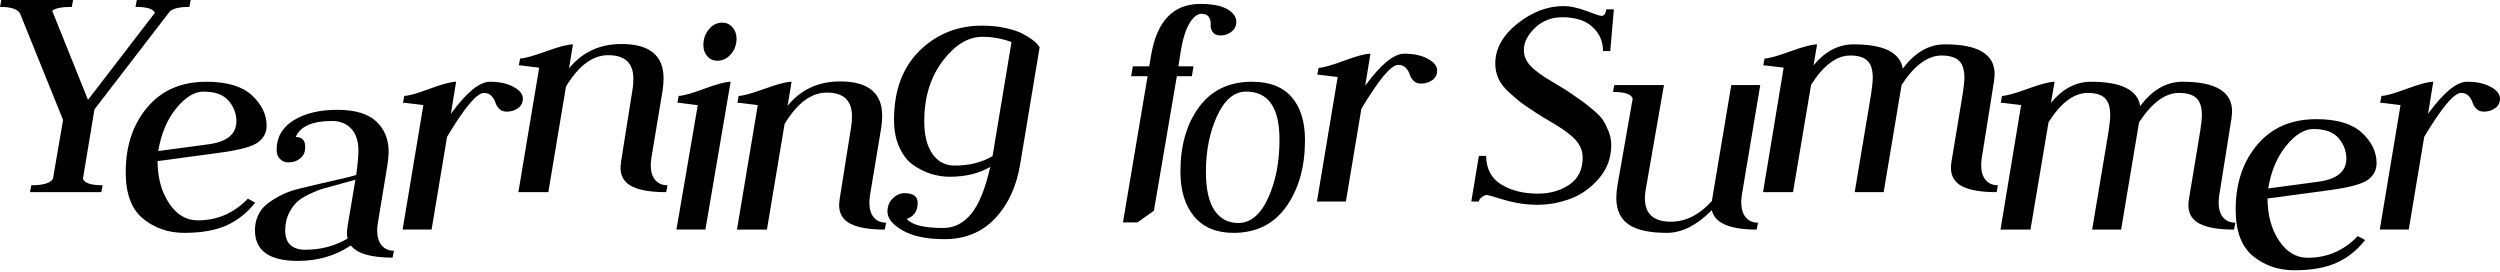 <?xml version="1.0" encoding="UTF-8"?>
<svg id="_レイヤー_2" xmlns="http://www.w3.org/2000/svg" version="1.1" viewBox="0 0 1000 109">
  <!-- Generator: Adobe Illustrator 29.3.1, SVG Export Plug-In . SVG Version: 2.1.0 Build 151)  -->
  <g id="TOP">
    <path d="M29.241,0l-.519,2.759c-4.081,0-6.694.526-7.831,1.577l14.304,35.608L61.961,5.124c-.615-1.576-3.2-2.365-7.754-2.365l.526-2.759h21.549l-.526,2.759c-3.768,0-6.353.571-7.752,1.708l-30.22,39.27-4.599,27.724c.526,1.763,3.153,2.644,7.883,2.644l-.526,2.759H11.997l.526-2.759c4.817,0,7.708-.874,8.672-2.628l4.033-23.505L8.014,5.387c-.964-1.751-3.635-2.628-8.014-2.628L.526,0h28.716Z"/>
    <path d="M106.651,50.308c0,2.693-1.128,4.886-3.378,6.578-2.252,1.694-7.129,3.061-14.635,4.102l-25.61,3.451c0,6.586,1.517,12.185,4.551,16.796,3.035,4.611,6.885,6.915,11.547,6.915,7.771,0,14.44-2.891,20.003-8.672l2.956,1.577c-3.269,4.118-7.115,7.161-11.533,9.132-4.42,1.971-10.031,2.956-16.835,2.956-6.337,0-11.825-1.883-16.47-5.65-4.644-3.766-6.964-9.986-6.964-18.658,0-10.424,2.875-19.052,8.622-25.885,5.749-6.833,13.632-10.249,23.652-10.249,8.252,0,14.331,1.819,18.236,5.453,3.905,3.636,5.858,7.686,5.858,12.154ZM63.291,60.426l19.835-2.671c7.626-.961,11.437-4.065,11.437-9.311,0-2.97-1.034-5.681-3.101-8.128-2.067-2.448-5.432-3.673-10.093-3.673-3.607,0-7.236,2.234-10.885,6.701-3.651,4.468-6.049,10.163-7.192,17.082h-0Z"/>
    <path d="M122.09,58.806c0,1.959-.658,3.472-1.972,4.539-1.314,1.068-2.891,1.602-4.73,1.602-1.403,0-2.541-.46-3.417-1.379-.877-.92-1.314-2.123-1.314-3.614,0-5.079,2.265-9.021,6.794-11.825,4.528-2.803,10.356-4.205,17.482-4.205,7.018,0,12.194,1.538,15.528,4.611,3.334,3.073,5,7.163,5,12.271,0,1.094-.163,2.827-.49,5.196l-3.819,23.125c-.193,1.38-.29,2.328-.29,2.846,0,2.636.592,4.683,1.775,6.137,1.183,1.456,2.824,2.182,4.927,2.182l-.526,2.759c-8.672,0-14.236-1.622-16.686-4.87-6.171,4.122-13.223,6.184-21.155,6.184-11.478,0-17.214-4.085-17.214-12.259,0-2.27.461-4.346,1.38-6.224.92-1.879,2.255-3.451,4.007-4.718s3.614-2.382,5.584-3.343c1.972-.961,4.324-1.769,7.063-2.427,2.739-.657,5.262-1.263,7.574-1.817,2.312-.554,4.918-1.152,7.818-1.792,2.899-.639,5.258-1.232,7.076-1.78.592-4.356.888-7.604.888-9.739,0-3.825-.969-6.761-2.905-8.806s-4.487-3.07-7.653-3.07c-7.843,0-12.688,2.137-14.538,6.41,2.54,0,3.811,1.337,3.811,4.005l0.0 0ZM142.172,71.877c-1.221.349-3.252.914-6.091,1.696-2.842.782-5.049,1.39-6.621,1.823-1.574.435-3.468,1.174-5.681,2.219-2.215,1.045-3.931,2.158-5.147,3.338-1.215,1.183-2.278,2.727-3.19,4.634-.911,1.909-1.367,4.09-1.367,6.541,0,5.18,2.716,7.769,8.148,7.769,6.091,0,11.696-1.489,16.816-4.468-.176-.874-.262-1.62-.262-2.234,0-.612.086-1.532.262-2.759l3.133-18.559Z"/>
    <path d="M202.723,44.658c-1.301,0-2.323-.394-3.067-1.183-.743-.788-1.254-1.642-1.534-2.562-.278-.92-.794-1.774-1.548-2.562-.752-.788-1.75-1.183-2.991-1.183-2.837,0-7.758,5.858-14.763,17.572l-6.186,37.088h-11.588l8.3-49.794c-.788-.123-1.796-.247-3.022-.37-1.228-.123-2.234-.246-3.022-.37-.788-.123-1.49-.185-2.101-.185l.524-2.759c1.663,0,5.034-.94,10.114-2.825,5.078-1.883,8.614-2.825,10.614-2.825l-2.101,12.832c6.246-8.553,11.45-12.832,15.616-12.832,3.8,0,6.945.679,9.436,2.037,2.488,1.359,3.734,2.913,3.734,4.665,0,1.665-.65,2.956-1.953,3.876-1.301.92-2.787,1.379-4.462,1.379h0Z"/>
    <path d="M227.604,27.355c5.279-6.498,12.273-9.748,20.985-9.748,11.224,0,16.837,4.574,16.837,13.722,0,1.507-.131,3.145-.395,4.915l-4.466,26.835c-.176,1.418-.264,2.394-.264,2.923,0,2.568.592,4.562,1.775,5.979s2.824,2.125,4.927,2.125l-.526,2.759c-6.133,0-10.709-.772-13.731-2.32-3.022-1.548-4.533-4.041-4.533-7.481,0-.53.083-1.417.251-2.657l4.623-29.093c.167-.887.251-2.17.251-3.854,0-6.258-3.36-9.386-10.073-9.386-6.191,0-11.814,4.18-16.871,12.538l-7.061,42.254h-11.984l8.32-49.792c-.789-.123-1.797-.246-3.022-.37-1.228-.123-2.234-.248-3.022-.372-.789-.123-1.492-.185-2.103-.185l.526-2.759c1.663,0,5.096-.94,10.295-2.825,5.201-1.883,8.815-2.825,10.839-2.825l-1.577,9.616h0Z"/>
    <path d="M279.108,42.073c-.788-.127-1.796-.257-3.022-.384-1.228-.127-2.234-.257-3.022-.386-.788-.127-1.49-.193-2.103-.193l.526-2.759c1.663,0,5.047-.94,10.149-2.825,5.101-1.883,8.64-2.825,10.617-2.825l-10.093,59.127h-11.586l8.533-49.755h0ZM294.619,15.489c0,2.365-.751,4.424-2.252,6.176-1.503,1.753-3.307,2.628-5.418,2.628-1.624,0-2.962-.591-4.018-1.774-1.055-1.183-1.582-2.694-1.582-4.533,0-2.365.728-4.445,2.19-6.241,1.462-1.794,3.248-2.694,5.358-2.694,1.623,0,2.981.614,4.078,1.84,1.097,1.227,1.644,2.759,1.644,4.599h0Z"/>
    <path d="M315.045,42.318c5.279-6.498,12.273-9.748,20.985-9.748,11.224,0,16.837,4.574,16.837,13.722,0,1.507-.131,3.145-.395,4.915l-4.466,26.835c-.176,1.418-.264,2.394-.264,2.923,0,2.568.592,4.562,1.775,5.979s2.824,2.125,4.927,2.125l-.526,2.759c-6.133,0-10.709-.772-13.731-2.32-3.022-1.548-4.533-4.041-4.533-7.481,0-.53.082-1.417.251-2.657l4.623-29.093c.167-.887.251-2.17.251-3.854,0-6.258-3.36-9.386-10.073-9.386-6.191,0-11.814,4.18-16.871,12.538l-7.061,42.254h-11.984l8.32-49.792c-.789-.123-1.797-.246-3.022-.37-1.228-.123-2.234-.248-3.022-.372-.789-.123-1.492-.185-2.103-.185l.526-2.759c1.663,0,5.096-.94,10.295-2.825,5.201-1.883,8.815-2.825,10.839-2.825l-1.577,9.616h0Z"/>
    <path d="M367.069,81.152c0,3.213-1.446,5.357-4.337,6.428,2.014,2.41,6.877,3.615,14.585,3.615,4.292,0,7.993-1.86,11.104-5.578,3.108-3.72,5.67-10.007,7.686-18.861-4.466,2.628-9.855,3.942-16.161,3.942-2.541,0-5.016-.374-7.424-1.117-2.41-.743-4.775-1.905-7.097-3.482-2.321-1.577-4.204-3.942-5.649-7.096-1.446-3.153-2.168-6.832-2.168-11.037,0-11.737,3.402-20.957,10.208-27.658,6.806-6.701,15.138-10.052,25.001-10.052,3.313,0,6.388.306,9.226.916,2.836.612,5.062,1.331,6.675,2.16,1.614.829,2.99,1.657,4.123,2.486,1.132.829,1.919,1.548,2.357,2.158l.654.916-7.754,46.643c-1.482,9.033-4.842,16.313-10.075,21.84-5.235,5.525-11.994,8.288-20.279,8.288-7.064,0-12.624-1.162-16.68-3.482-4.057-2.322-6.084-4.841-6.084-7.555,0-2.103.7-3.856,2.103-5.256,1.399-1.402,2.977-2.102,4.73-2.102,3.502,0,5.256,1.293,5.256,3.884ZM397.027,62.421l7.577-45.6c-3.79-1.396-7.669-2.096-11.636-2.096-5.73,0-11.042,3.242-15.934,9.723-4.892,6.484-7.338,14.542-7.338,24.177,0,5.432,1.082,9.723,3.25,12.876,2.166,3.154,5.151,4.731,8.956,4.731,5.837,0,10.879-1.269,15.125-3.81h0Z"/>
    <path d="M494.517,8.664c0,1.665-.636,3.002-1.904,4.008-1.272,1.008-2.739,1.511-4.402,1.511-1.492,0-2.541-.46-3.155-1.379-.613-.92-.877-1.905-.788-2.956.086-1.052-.138-2.037-.673-2.957-.537-.92-1.519-1.379-2.949-1.379-1.7,0-3.307,1.255-4.826,3.759-1.521,2.505-2.681,6.176-3.485,11.01l-.977,6.254h6.044l-.657,3.942h-6.005l-9.182,53.83-6.573,4.64h-5.801l9.855-58.47h-6.569l.657-3.942h6.568l.757-4.552c2.357-13.607,8.909-20.413,19.652-20.413,4.805,0,8.407.702,10.809,2.103,2.402,1.402,3.603,3.067,3.603,4.993h-0Z"/>
    <path d="M493.404,93.143c-6.869,0-12.125-2.193-15.768-6.582-3.645-4.39-5.466-10.358-5.466-17.909,0-10.495,2.486-19.112,7.464-25.848,4.974-6.734,12.018-10.103,21.129-10.103,7.076,0,12.385,2.053,15.925,6.155,3.538,4.102,5.308,9.82,5.308,17.151,0,10.711-2.488,19.578-7.462,26.601-4.978,7.023-12.019,10.534-21.129,10.534h0ZM482.366,68.652c0,6.939,1.139,12.098,3.417,15.478,2.276,3.381,5.448,5.071,9.514,5.071,4.903,0,8.881-3.313,11.93-9.945,3.048-6.629,4.572-14.423,4.572-23.382,0-12.819-4.45-19.231-13.349-19.231-4.766,0-8.637,3.25-11.615,9.748-2.98,6.5-4.468,13.919-4.468,22.261l-0.0 0Z"/>
    <path d="M568.449,33.436c-1.301,0-2.323-.394-3.067-1.183-.742-.788-1.254-1.642-1.534-2.562-.278-.92-.794-1.774-1.548-2.562-.752-.788-1.75-1.183-2.991-1.183-2.837,0-7.758,5.858-14.763,17.572l-6.186,37.088h-11.588l8.3-49.794c-.788-.123-1.796-.247-3.022-.37-1.228-.123-2.234-.246-3.022-.37s-1.49-.185-2.101-.185l.524-2.759c1.663,0,5.034-.94,10.114-2.825,5.078-1.883,8.614-2.825,10.614-2.825l-2.101,12.832c6.246-8.553,11.45-12.832,15.616-12.832,3.8,0,6.945.679,9.436,2.037,2.488,1.359,3.734,2.913,3.734,4.665,0,1.665-.65,2.956-1.953,3.876-1.301.92-2.787,1.379-4.462,1.379h0Z"/>
    <path d="M615.035,81.921c-4.458,0-8.896-.657-13.309-1.971-4.415-1.314-6.713-1.971-6.895-1.971-.526,0-1.183.263-1.97.788-.789.526-1.228,1.14-1.315,1.84h-3.022l3.022-18.264h2.891c.091,5.256,2.135,9.089,6.138,11.497,4.001,2.41,8.821,3.614,14.461,3.614,4.965,0,9.213-1.203,12.739-3.614,3.528-2.408,5.293-6.021,5.293-10.84,0-1.663-.372-3.197-1.111-4.599-.741-1.4-1.828-2.714-3.266-3.942-1.437-1.225-2.831-2.277-4.182-3.153-1.351-.875-3.072-1.926-5.162-3.154-2.09-1.225-3.73-2.234-4.916-3.022-2.833-1.84-4.8-3.174-5.896-4.007-1.097-.831-2.672-2.168-4.729-4.008-2.056-1.839-3.518-3.699-4.387-5.584-.869-1.883-1.301-3.919-1.301-6.11,0-5.956,2.943-11.277,8.831-15.965,5.888-4.685,12.068-7.03,18.542-7.03,2.598,0,5.631.657,9.096,1.971,3.465,1.314,5.46,1.971,5.981,1.971,1.045,0,1.699-.874,1.961-2.628h3.022l-1.445,16.687h-2.891c0-3.854-1.409-7.073-4.225-9.658-2.816-2.583-6.87-3.876-12.154-3.876-4.269,0-7.885,1.425-10.845,4.27-2.962,2.848-4.442,5.804-4.442,8.869,0,1.491.346,2.87,1.045,4.139.696,1.271,1.763,2.497,3.2,3.679,1.438,1.183,2.812,2.191,4.117,3.022,1.305.834,3.006,1.862,5.096,3.088,2.09,1.228,3.7,2.234,4.829,3.022,2.517,1.754,4.187,2.913,5.012,3.482.825.571,2.236,1.688,4.232,3.351,1.995,1.665,3.362,3.067,4.101,4.204.738,1.14,1.474,2.608,2.213,4.402.738,1.796,1.107,3.659,1.107,5.584,0,5.082-1.629,9.526-4.887,13.337-3.261,3.81-7.063,6.527-11.408,8.146-4.345,1.62-8.736,2.431-13.168,2.431h-0Z"/>
    <path d="M696.757,77.862c-.175,1.421-.262,2.398-.262,2.93,0,2.624.59,4.661,1.773,6.108,1.183,1.447,2.824,2.17,4.927,2.17l-.526,2.759c-10.745,0-16.727-2.583-17.947-7.752-6.016,6.044-11.992,9.066-17.921,9.066-7.063,0-12.207-1.14-15.434-3.416-3.227-2.277-4.838-5.782-4.838-10.512,0-1.4.131-2.977.393-4.73l6.152-35.041c-.526-1.778-3.154-2.669-7.885-2.669l.526-2.759h19.865l-7.226,41.426c-.264,1.31-.395,2.577-.395,3.8,0,6.291,3.447,9.434,10.342,9.434,6.011,0,11.49-2.759,16.441-8.282l7.775-46.378h11.589s-7.349,43.847-7.349,43.847Z"/>
    <path d="M753.467,76.866h-11.589l6.569-39.287c.437-2.895.657-5.067.657-6.516,0-3.166-.718-5.432-2.156-6.802-1.437-1.369-3.722-2.055-6.853-2.055-5.481,0-10.703,3.907-15.661,11.721l-7.225,42.939h-11.992l8.245-49.805c-.788-.121-1.796-.242-3.022-.365-1.228-.121-2.234-.242-3.022-.366-.788-.121-1.492-.183-2.103-.183l.526-2.759c1.663,0,5.078-.94,10.243-2.825,5.164-1.883,8.752-2.825,10.764-2.825l-1.443,8.409c4.635-5.605,9.973-8.409,16.01-8.409,12.074,0,18.636,3.246,19.687,9.738,4.813-6.492,10.453-9.738,16.929-9.738,13.212,0,19.818,3.954,19.818,11.863,0,.532-.086,1.507-.257,2.924l-4.874,30.555c-.172,1.416-.256,2.392-.256,2.923,0,2.568.59,4.562,1.773,5.979s2.824,2.125,4.927,2.125l-.526,2.759c-6.133,0-10.709-.772-13.731-2.32-3.022-1.548-4.533-4.041-4.533-7.481,0-.53.086-1.417.264-2.657l4.466-26.969c.437-2.833.657-4.96.657-6.377,0-3.166-.733-5.432-2.194-6.802-1.462-1.369-3.789-2.055-6.979-2.055-5.494,0-10.811,3.926-15.952,11.776l-7.171,42.884h-0Z"/>
    <path d="M848.451,91.829h-11.589l6.569-39.287c.437-2.895.657-5.067.657-6.516,0-3.166-.718-5.432-2.156-6.802-1.437-1.369-3.722-2.055-6.853-2.055-5.481,0-10.703,3.907-15.661,11.721l-7.225,42.939h-11.992l8.245-49.805c-.788-.121-1.796-.242-3.022-.365-1.228-.121-2.234-.242-3.022-.366-.788-.121-1.492-.183-2.103-.183l.526-2.759c1.663,0,5.078-.94,10.243-2.825,5.164-1.883,8.752-2.825,10.764-2.825l-1.443,8.409c4.635-5.605,9.973-8.409,16.01-8.409,12.074,0,18.636,3.246,19.687,9.738,4.813-6.492,10.453-9.738,16.929-9.738,13.212,0,19.818,3.954,19.818,11.863,0,.532-.086,1.507-.257,2.924l-4.874,30.555c-.172,1.416-.256,2.392-.256,2.923,0,2.568.59,4.562,1.773,5.979s2.824,2.125,4.927,2.125l-.526,2.759c-6.133,0-10.709-.772-13.731-2.32-3.022-1.548-4.533-4.041-4.533-7.481,0-.53.086-1.417.264-2.657l4.466-26.969c.437-2.833.657-4.96.657-6.377,0-3.166-.733-5.432-2.194-6.802-1.462-1.369-3.789-2.055-6.979-2.055-5.494,0-10.811,3.926-15.952,11.776l-7.171,42.884h-0Z"/>
    <path d="M950.635,65.271c0,2.693-1.127,4.886-3.378,6.578-2.252,1.694-7.129,3.061-14.635,4.102l-25.61,3.451c0,6.586,1.517,12.185,4.551,16.796,3.035,4.611,6.885,6.915,11.547,6.915,7.771,0,14.44-2.891,20.003-8.672l2.956,1.577c-3.269,4.118-7.115,7.161-11.533,9.132-4.42,1.971-10.031,2.956-16.835,2.956-6.336,0-11.825-1.883-16.47-5.65-4.644-3.766-6.964-9.986-6.964-18.658,0-10.424,2.875-19.052,8.622-25.885,5.749-6.833,13.632-10.249,23.652-10.249,8.252,0,14.331,1.819,18.236,5.453,3.905,3.636,5.858,7.686,5.858,12.154h0ZM907.274,75.388l19.835-2.671c7.626-.961,11.437-4.065,11.437-9.311,0-2.97-1.034-5.681-3.101-8.128-2.067-2.448-5.432-3.673-10.093-3.673-3.607,0-7.236,2.234-10.885,6.701-3.651,4.468-6.049,10.163-7.192,17.082Z"/>
    <path d="M993.586,44.658c-1.301,0-2.323-.394-3.067-1.183-.742-.788-1.254-1.642-1.534-2.562-.278-.92-.794-1.774-1.548-2.562-.752-.788-1.75-1.183-2.991-1.183-2.837,0-7.758,5.858-14.763,17.572l-6.186,37.088h-11.588l8.3-49.794c-.788-.123-1.796-.247-3.022-.37-1.228-.123-2.234-.246-3.022-.37-.788-.123-1.49-.185-2.101-.185l.524-2.759c1.663,0,5.034-.94,10.114-2.825,5.078-1.883,8.614-2.825,10.614-2.825l-2.101,12.832c6.246-8.553,11.45-12.832,15.616-12.832,3.8,0,6.945.679,9.436,2.037,2.488,1.359,3.734,2.913,3.734,4.665,0,1.665-.65,2.956-1.953,3.876-1.301.92-2.787,1.379-4.462,1.379h0Z"/>
  </g>
</svg>